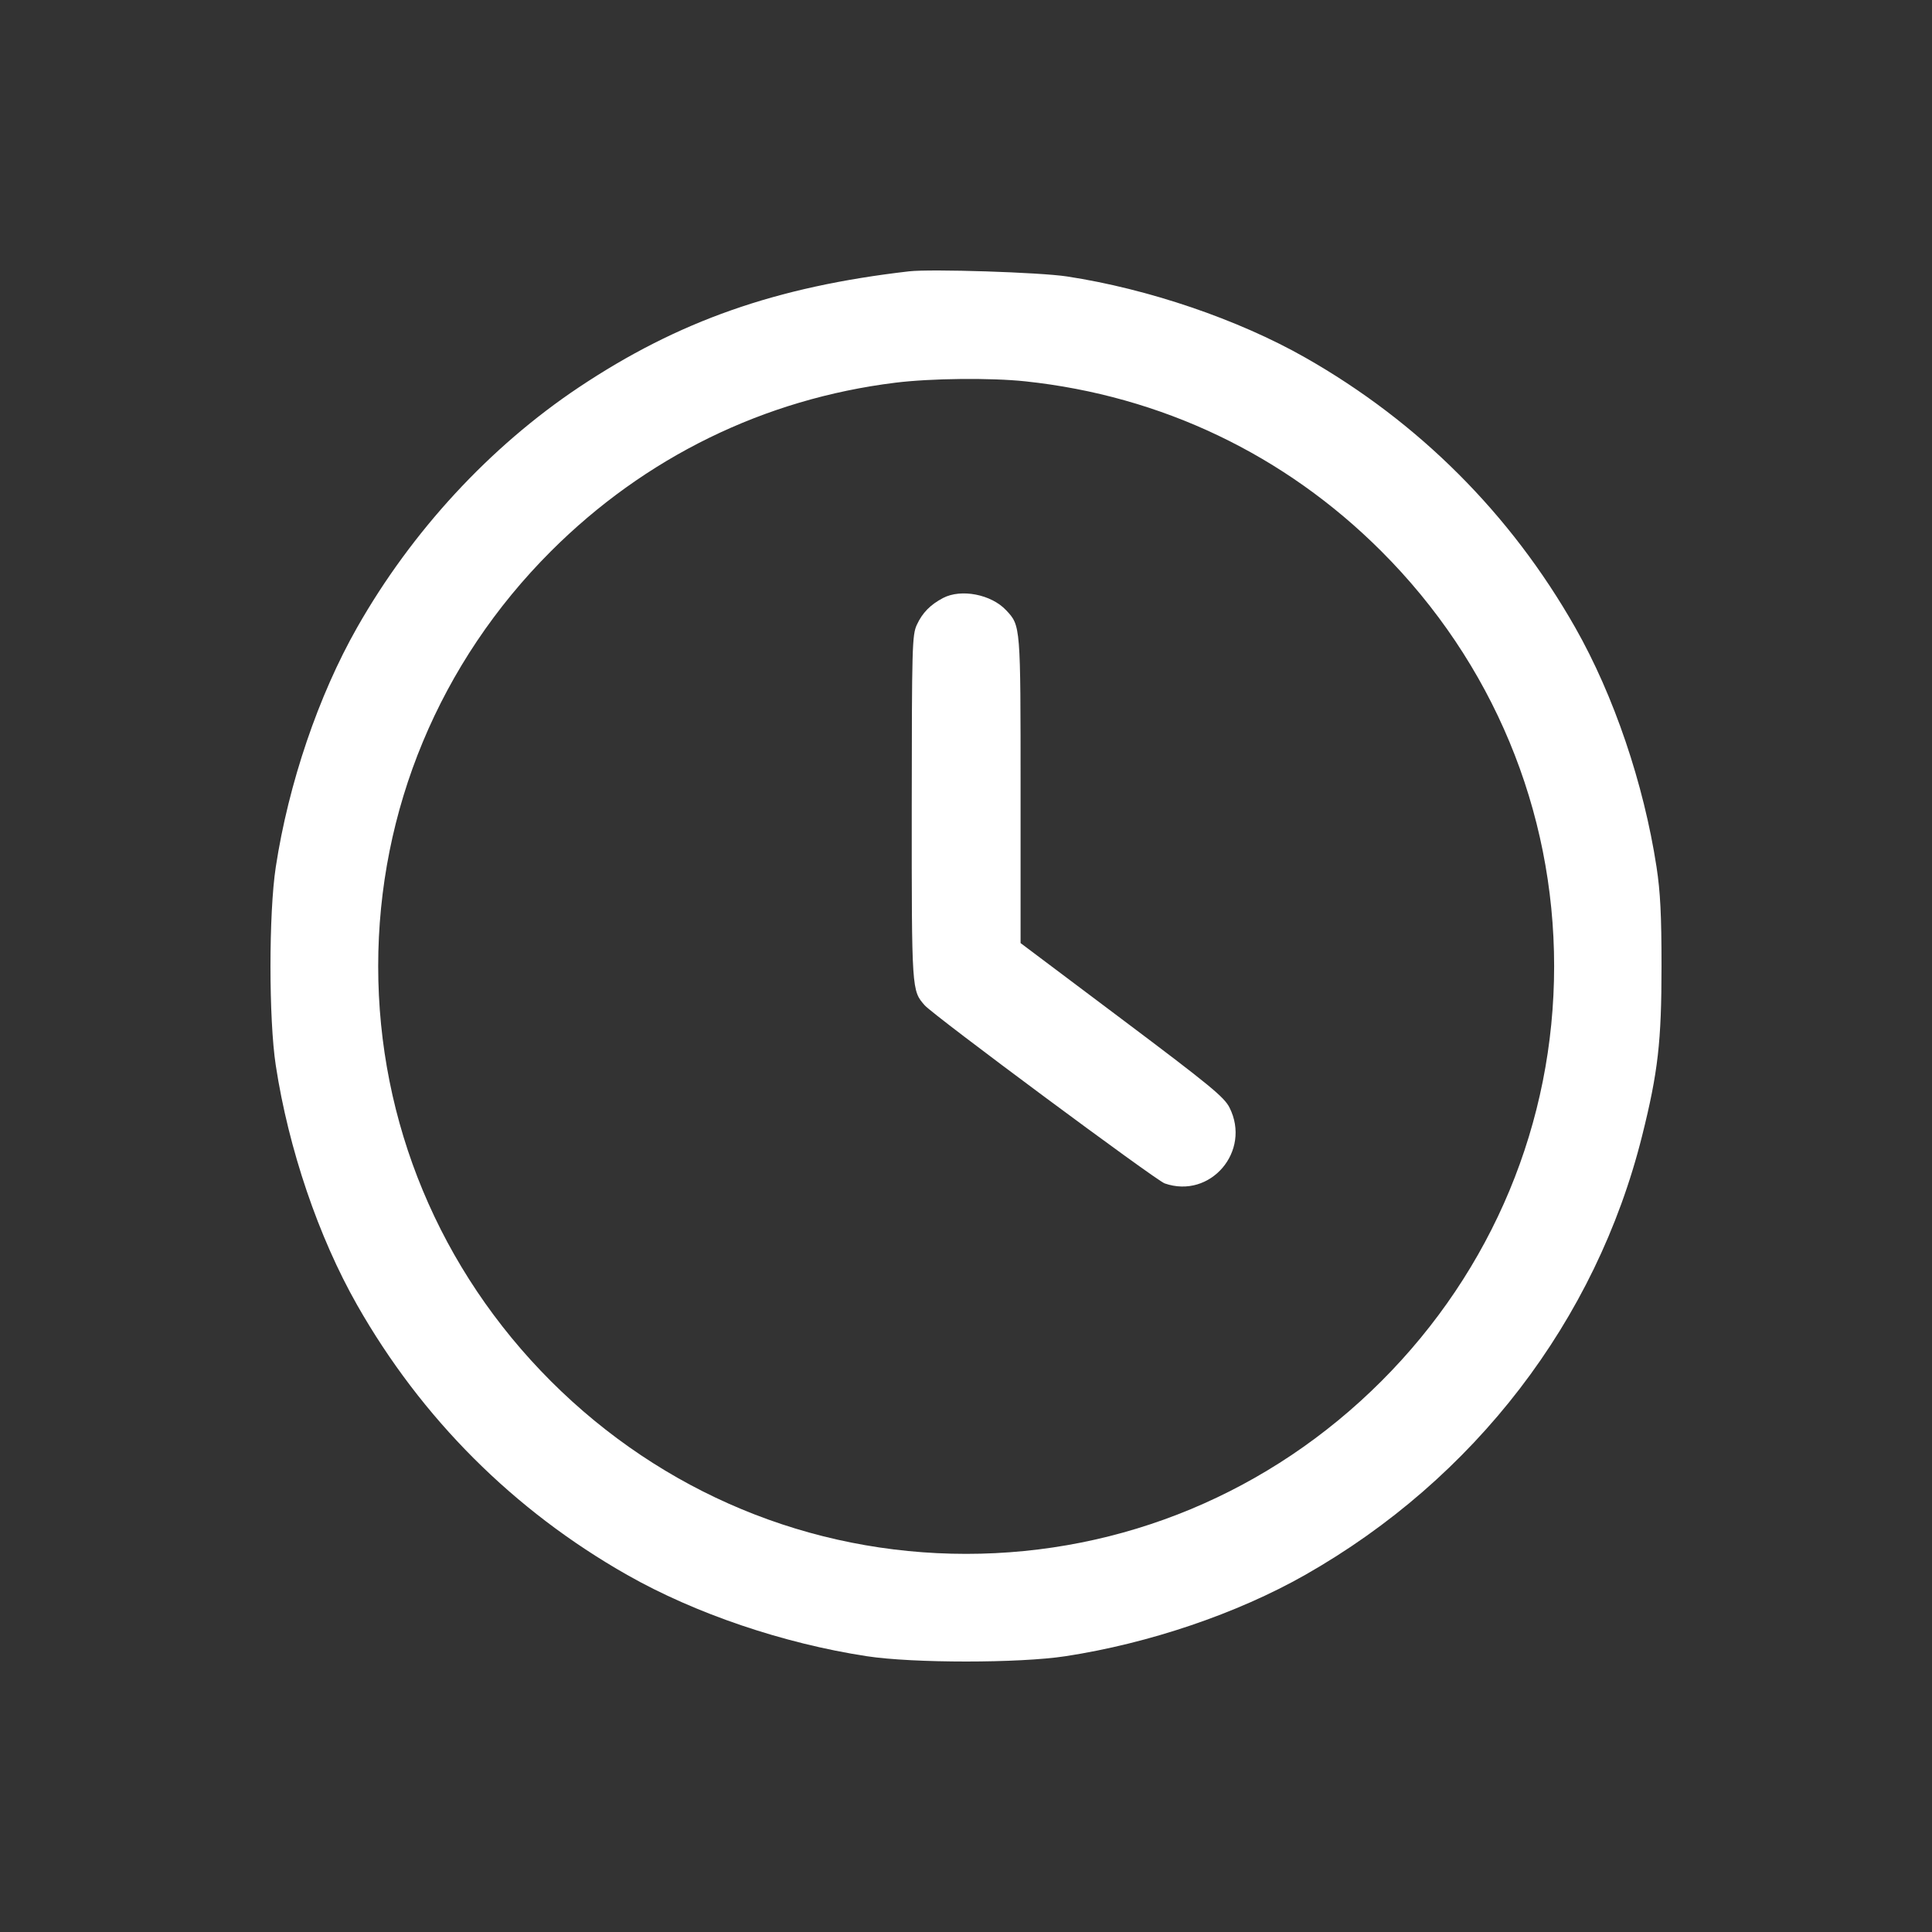 <svg width="36" height="36" viewBox="0 0 36 36" fill="none" xmlns="http://www.w3.org/2000/svg">
<rect x="0" y="0" width="36" height="36" fill="#333333" stroke="none"/>
<path fill-rule="evenodd" clip-rule="evenodd" d="M16.938 5.056C14.459 5.342 12.638 5.982 10.788 7.216C9.127 8.325 7.673 9.899 6.654 11.693C5.934 12.96 5.377 14.598 5.139 16.154C5.007 17.013 5.007 18.995 5.139 19.854C5.377 21.41 5.934 23.049 6.654 24.316C7.857 26.432 9.571 28.145 11.688 29.347C12.956 30.067 14.595 30.623 16.151 30.861C17.012 30.993 18.994 30.993 19.854 30.861C21.41 30.623 23.05 30.067 24.318 29.347C27.476 27.554 29.738 24.608 30.598 21.166C30.895 19.979 30.96 19.407 30.96 18.004C30.96 17.053 30.938 16.62 30.867 16.154C30.628 14.598 30.072 12.96 29.352 11.693C28.149 9.576 26.435 7.863 24.318 6.661C23.066 5.95 21.395 5.382 19.88 5.151C19.374 5.074 17.351 5.009 16.938 5.056ZM19.108 7.106C21.643 7.376 23.939 8.472 25.739 10.271C27.814 12.345 28.959 15.095 28.959 18.004C28.959 20.913 27.814 23.663 25.739 25.737C23.665 27.81 20.914 28.954 18.003 28.954C15.092 28.954 12.341 27.81 10.266 25.737C8.192 23.663 7.047 20.913 7.047 18.004C7.047 15.095 8.192 12.345 10.266 10.271C12.019 8.52 14.237 7.434 16.684 7.131C17.348 7.049 18.46 7.037 19.108 7.106ZM17.572 11.143C17.336 11.267 17.186 11.42 17.084 11.642C16.996 11.832 16.991 12.042 16.989 15.053C16.988 18.468 16.988 18.456 17.231 18.733C17.4 18.924 21.535 21.992 21.702 22.051C22.554 22.348 23.32 21.451 22.91 20.638C22.811 20.442 22.547 20.225 20.907 18.993L19.017 17.573L19.017 14.72C19.017 11.644 19.019 11.661 18.748 11.371C18.471 11.075 17.909 10.966 17.572 11.143Z" fill="white"/>
</svg>
